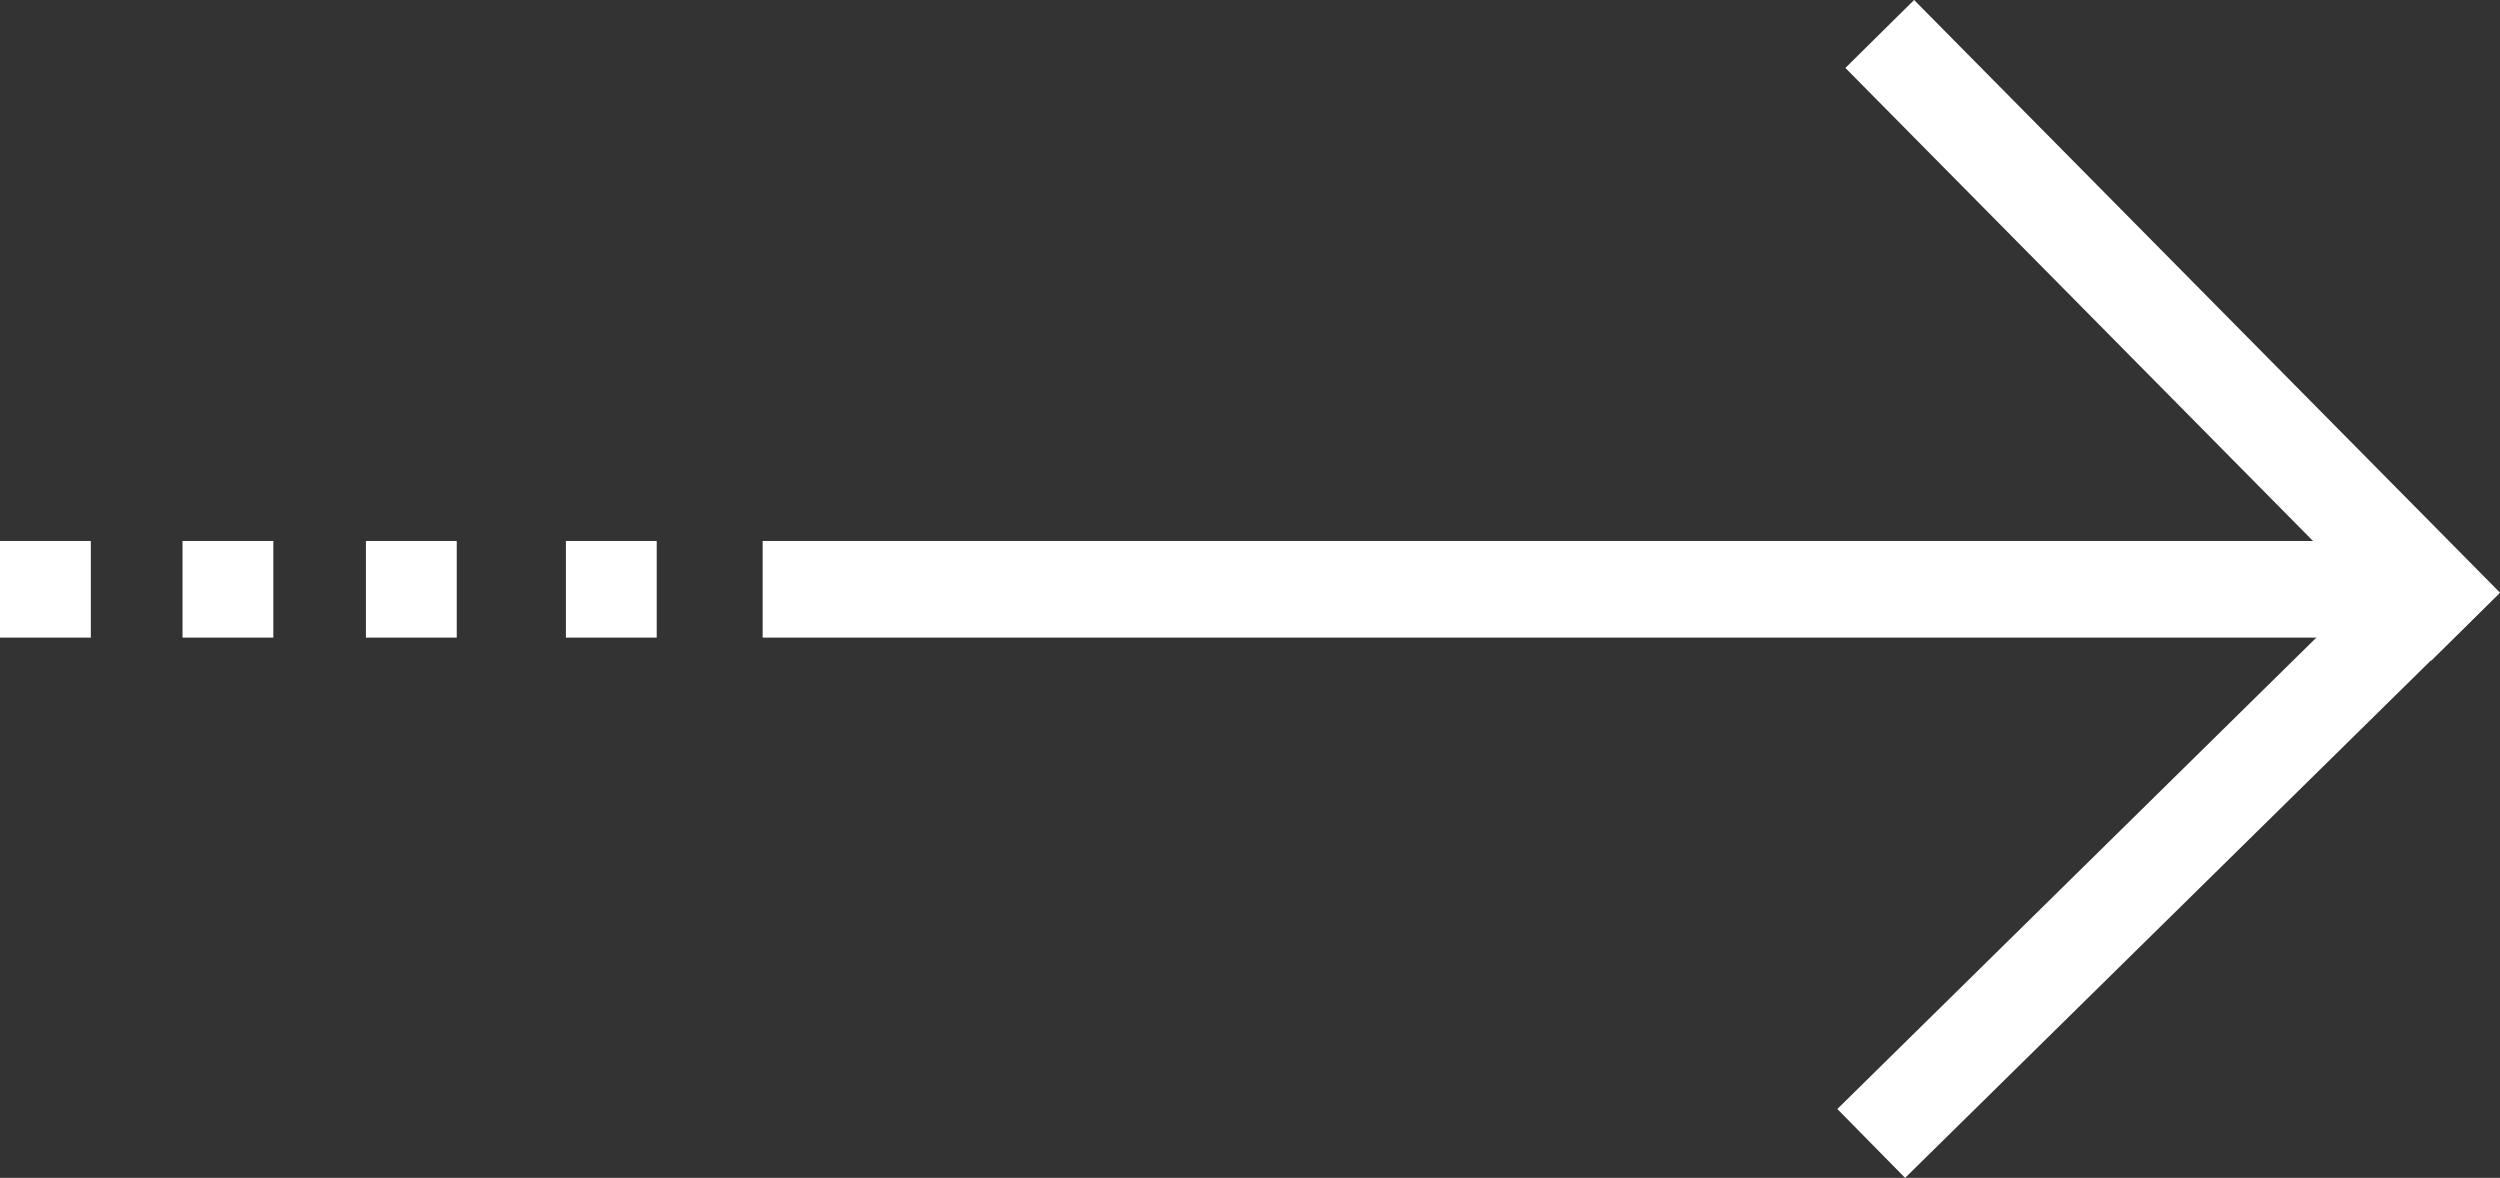 <svg xmlns="http://www.w3.org/2000/svg" id="Capa_1" data-name="Capa 1" viewBox="0 0 1319.395 621.633"><rect x="0" y="0" width="1319.395" height="621.633" fill="#333333" stroke="none"/><defs><style>.cls-1{fill:none;stroke:#fff;stroke-miterlimit:10;stroke-width:51px;}</style></defs><line class="cls-1" x1="402.5" y1="311.007" x2="1271.96" y2="311.007"></line><line class="cls-1" x1="298.66" y1="311.007" x2="346.58" y2="311.007"></line><line class="cls-1" x1="96.33" y1="311.007" x2="144.25" y2="311.007"></line><line class="cls-1" y1="311.007" x2="47.93" y2="311.007"></line><line class="cls-1" x1="193.12" y1="311.007" x2="241.05" y2="311.007"></line><line class="cls-1" x1="992.05" y1="17.927" x2="1301.26" y2="330.717"></line><line class="cls-1" x1="1301.04" y1="294.967" x2="987.55" y2="603.457"></line></svg>